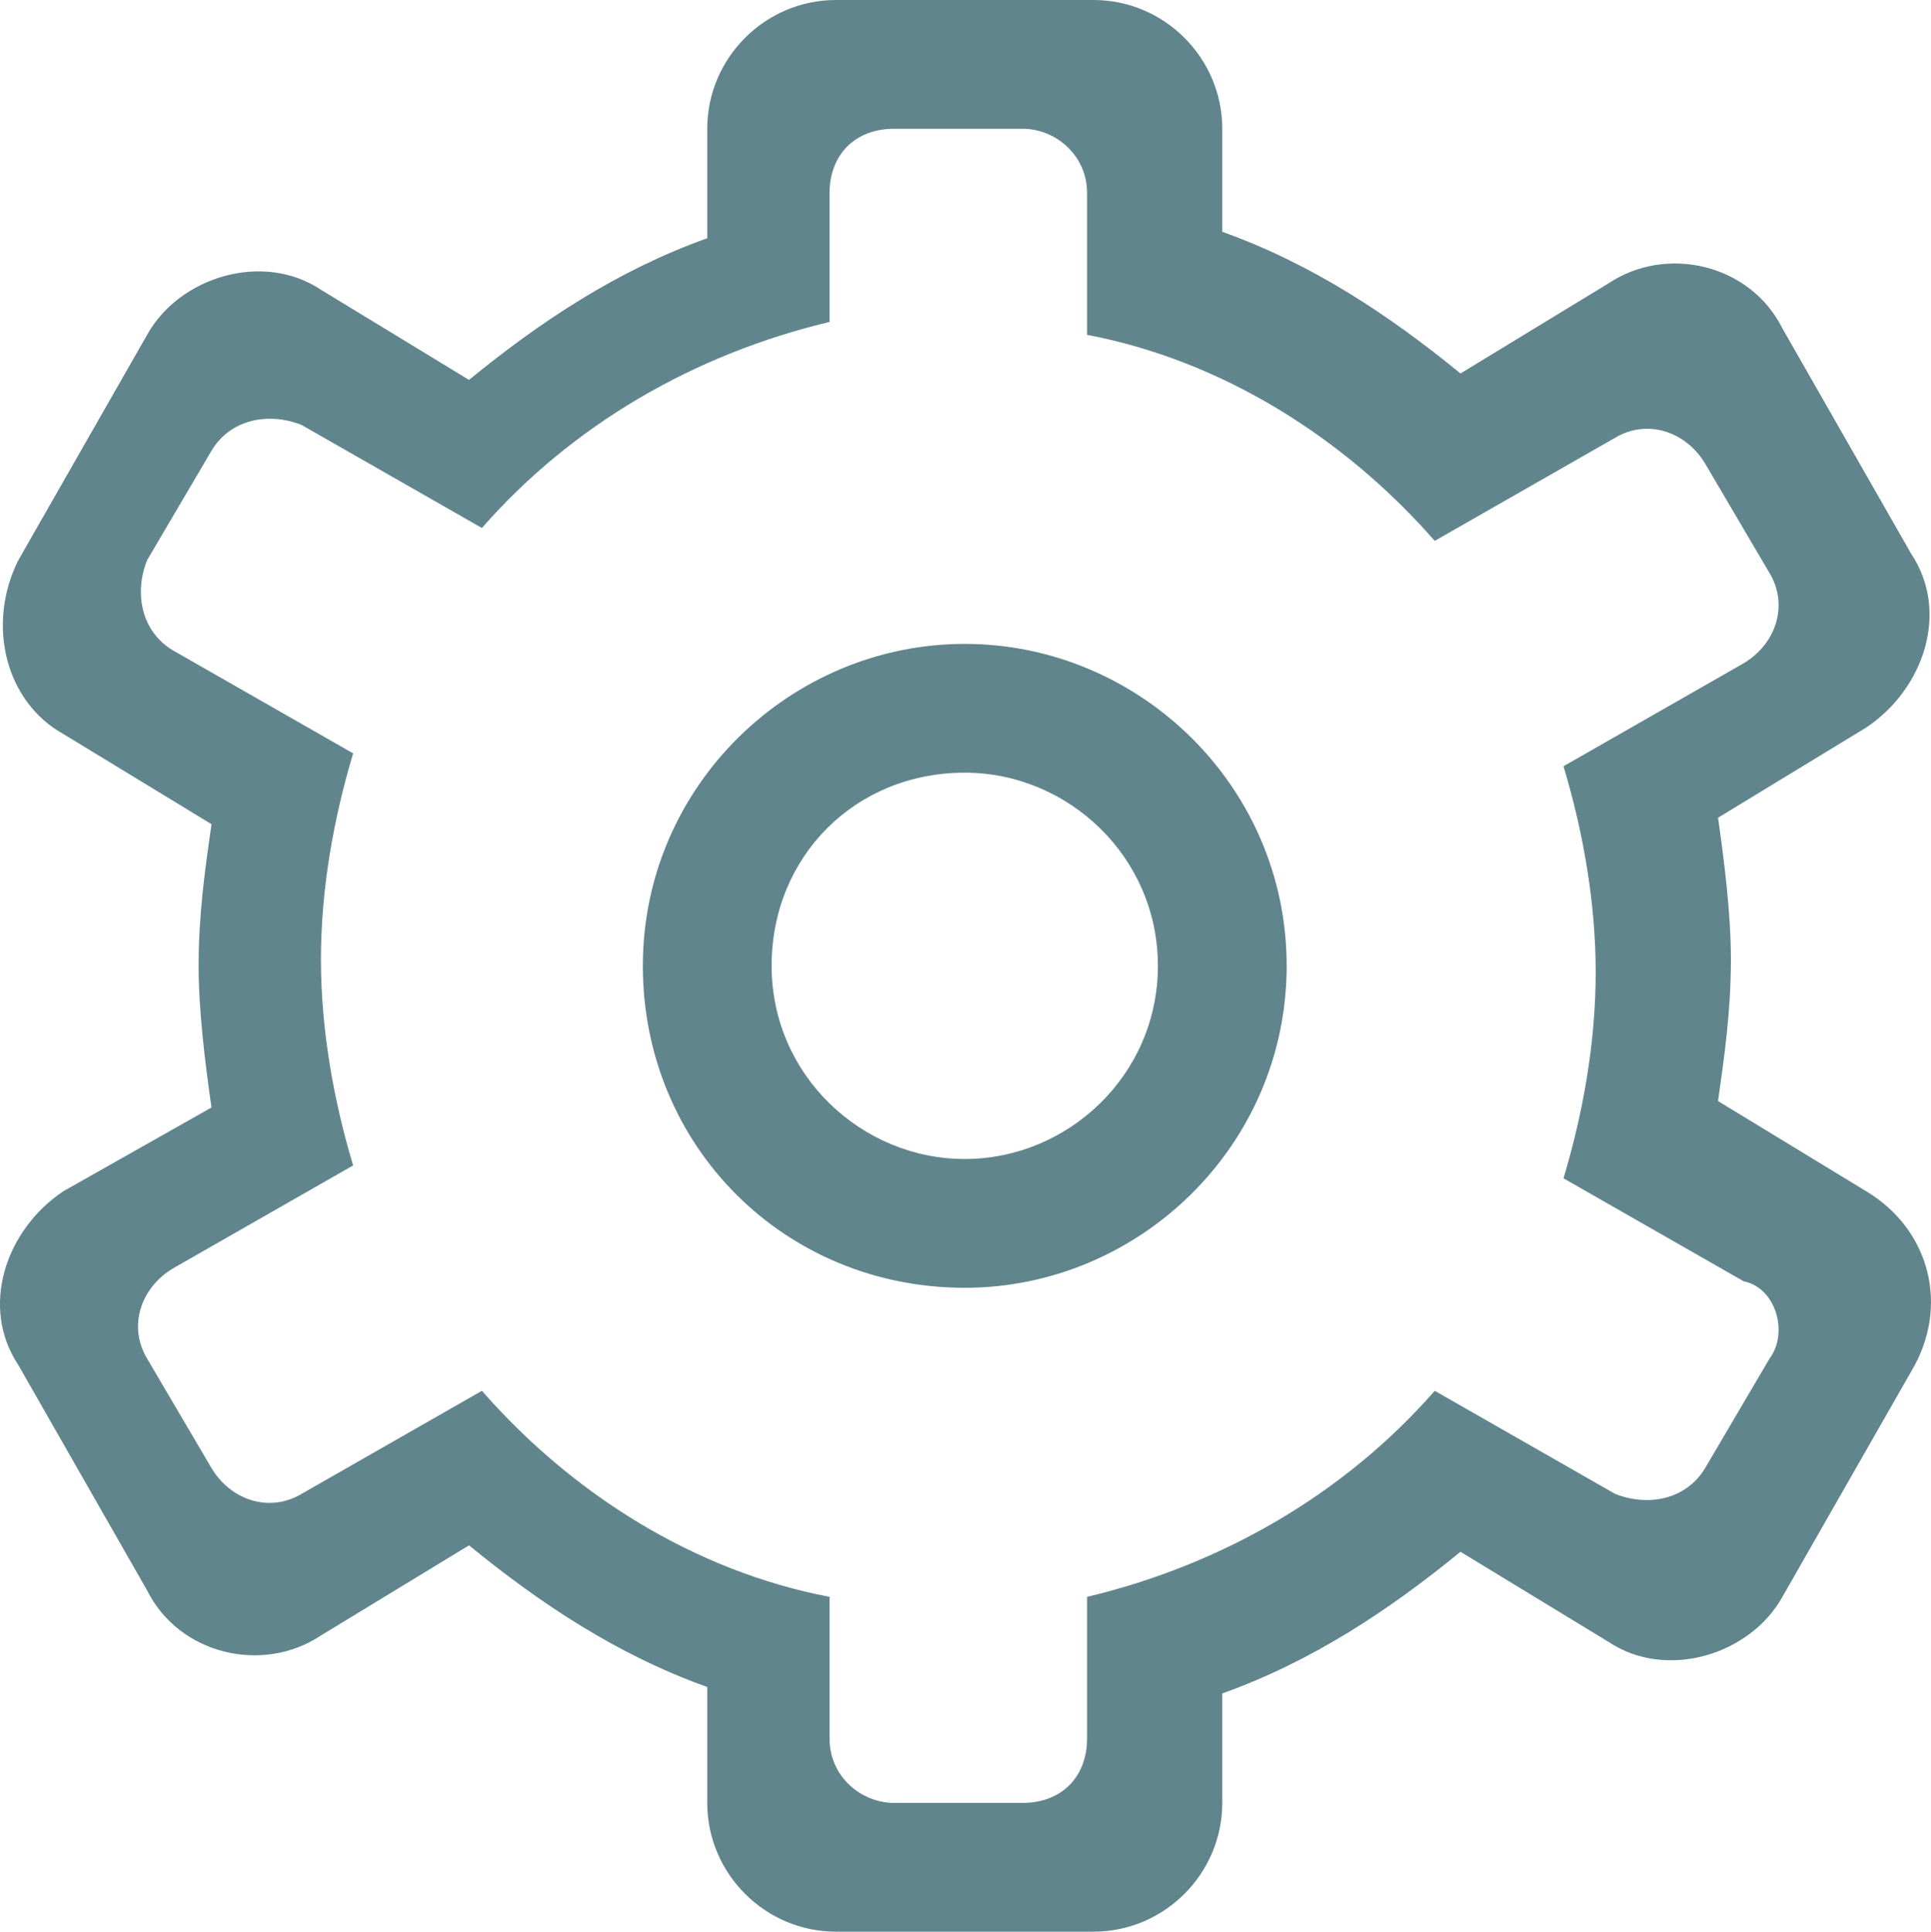 <?xml version="1.0" encoding="UTF-8" standalone="no"?>
<!-- Generator: Adobe Illustrator 21.0.0, SVG Export Plug-In . SVG Version: 6.00 Build 0)  -->

<svg
   xmlns:dc="http://purl.org/dc/elements/1.1/"
   xmlns:cc="http://creativecommons.org/ns#"
   xmlns:rdf="http://www.w3.org/1999/02/22-rdf-syntax-ns#"
   xmlns:svg="http://www.w3.org/2000/svg"
   xmlns="http://www.w3.org/2000/svg"
   xmlns:sodipodi="http://sodipodi.sourceforge.net/DTD/sodipodi-0.dtd"
   xmlns:inkscape="http://www.inkscape.org/namespaces/inkscape"
   version="1.1"
   id="Line_6"
   x="0px"
   y="0px"
   viewBox="0 0 29.993 30"
   xml:space="preserve"
   inkscape:version="0.91 r13725"
   sodipodi:docname="icon_2.svg"
   width="29.993"
   height="30"><defs
   id="defs12" /><sodipodi:namedview
   pagecolor="#ffffff"
   bordercolor="#666666"
   borderopacity="1"
   objecttolerance="10"
   gridtolerance="10"
   guidetolerance="10"
   inkscape:pageopacity="0"
   inkscape:pageshadow="2"
   inkscape:window-width="701"
   inkscape:window-height="480"
   id="namedview10"
   showgrid="false"
   fit-margin-top="0"
   fit-margin-left="0"
   fit-margin-right="0"
   fit-margin-bottom="0"
   inkscape:zoom="4.72"
   inkscape:cx="14.985296"
   inkscape:cy="14.788136"
   inkscape:window-x="0"
   inkscape:window-y="0"
   inkscape:window-maximized="0"
   inkscape:current-layer="Line_6" />
<style
   type="text/css"
   id="style3">
	.st0{fill:#61858D;}
</style>
<g
   id="_x31__16_"
   transform="translate(-10.015,-10)">
	<g
   id="g6">
		<path
   class="st0"
   d="m 25,20 c -2.7,0 -5,2.2 -5,5 0,2.8 2.2,5 5,5 2.7,0 5,-2.2 5,-5 0,-2.8 -2.3,-5 -5,-5 z m 0,8 c -1.6,0 -3,-1.3 -3,-3 0,-1.7 1.3,-3 3,-3 1.6,0 3,1.3 3,3 0,1.7 -1.4,3 -3,3 z m 14,0.5 -2.3,-1.4 c 0.1,-0.7 0.2,-1.4 0.2,-2.2 0,-0.7 -0.1,-1.5 -0.2,-2.2 L 39,21.3 c 0.9,-0.6 1.3,-1.8 0.7,-2.7 l -2,-3.5 c -0.5,-1 -1.8,-1.3 -2.7,-0.7 l -2.3,1.4 C 31.6,14.9 30.4,14.1 29,13.6 L 29,12 c 0,-1.1 -0.9,-2 -2,-2 l -4,0 c -1.1,0 -2,0.9 -2,2 l 0,1.7 c -1.4,0.5 -2.6,1.3 -3.7,2.2 L 15,14.5 c -0.9,-0.6 -2.2,-0.2 -2.7,0.7 l -2,3.5 c -0.5,1 -0.2,2.2 0.7,2.7 l 2.3,1.4 c -0.1,0.7 -0.2,1.4 -0.2,2.2 0,0.7 0.1,1.5 0.2,2.2 L 11,28.5 c -0.9,0.6 -1.3,1.8 -0.7,2.7 l 2,3.5 c 0.5,1 1.8,1.3 2.7,0.7 L 17.3,34 c 1.1,0.9 2.3,1.7 3.7,2.2 l 0,1.8 c 0,1.1 0.9,2 2,2 l 4,0 c 1.1,0 2,-0.9 2,-2 l 0,-1.7 c 1.4,-0.5 2.6,-1.3 3.7,-2.2 l 2.3,1.4 c 0.9,0.6 2.2,0.2 2.7,-0.7 l 2,-3.5 c 0.6,-1 0.3,-2.2 -0.7,-2.8 z m -1.5,2.6 -1,1.7 c -0.3,0.5 -0.9,0.6 -1.4,0.4 l -2.8,-1.6 c -1.4,1.6 -3.3,2.7 -5.4,3.2 l 0,2.2 c 0,0.6 -0.4,1 -1,1 l -2,0 c -0.5,0 -1,-0.4 -1,-1 l 0,-2.2 c -2.1,-0.4 -4,-1.6 -5.4,-3.2 l -2.8,1.6 c -0.5,0.3 -1.1,0.1 -1.4,-0.4 l -1,-1.7 C 12,30.6 12.2,30 12.7,29.7 l 2.8,-1.6 C 15.2,27.1 15,26 15,24.9 c 0,-1.1 0.2,-2.2 0.5,-3.2 l -2.8,-1.6 c -0.5,-0.3 -0.6,-0.9 -0.4,-1.4 l 1,-1.7 c 0.3,-0.5 0.9,-0.6 1.4,-0.4 l 2.8,1.6 c 1.4,-1.6 3.3,-2.7 5.4,-3.2 l 0,-2 c 0,-0.6 0.4,-1 1,-1 l 2,0 c 0.5,0 1,0.4 1,1 l 0,2.2 c 2.1,0.4 4,1.6 5.4,3.2 l 2.8,-1.6 c 0.5,-0.3 1.1,-0.1 1.4,0.4 l 1,1.7 c 0.3,0.5 0.1,1.1 -0.4,1.4 l -2.8,1.6 c 0.3,1 0.5,2.1 0.5,3.2 0,1.1 -0.2,2.2 -0.5,3.2 l 2.8,1.6 c 0.5,0.1 0.7,0.8 0.4,1.2 z"
   id="path8"
   inkscape:connector-curvature="0"
   style="fill:#61858d" />
	</g>
</g>
</svg>